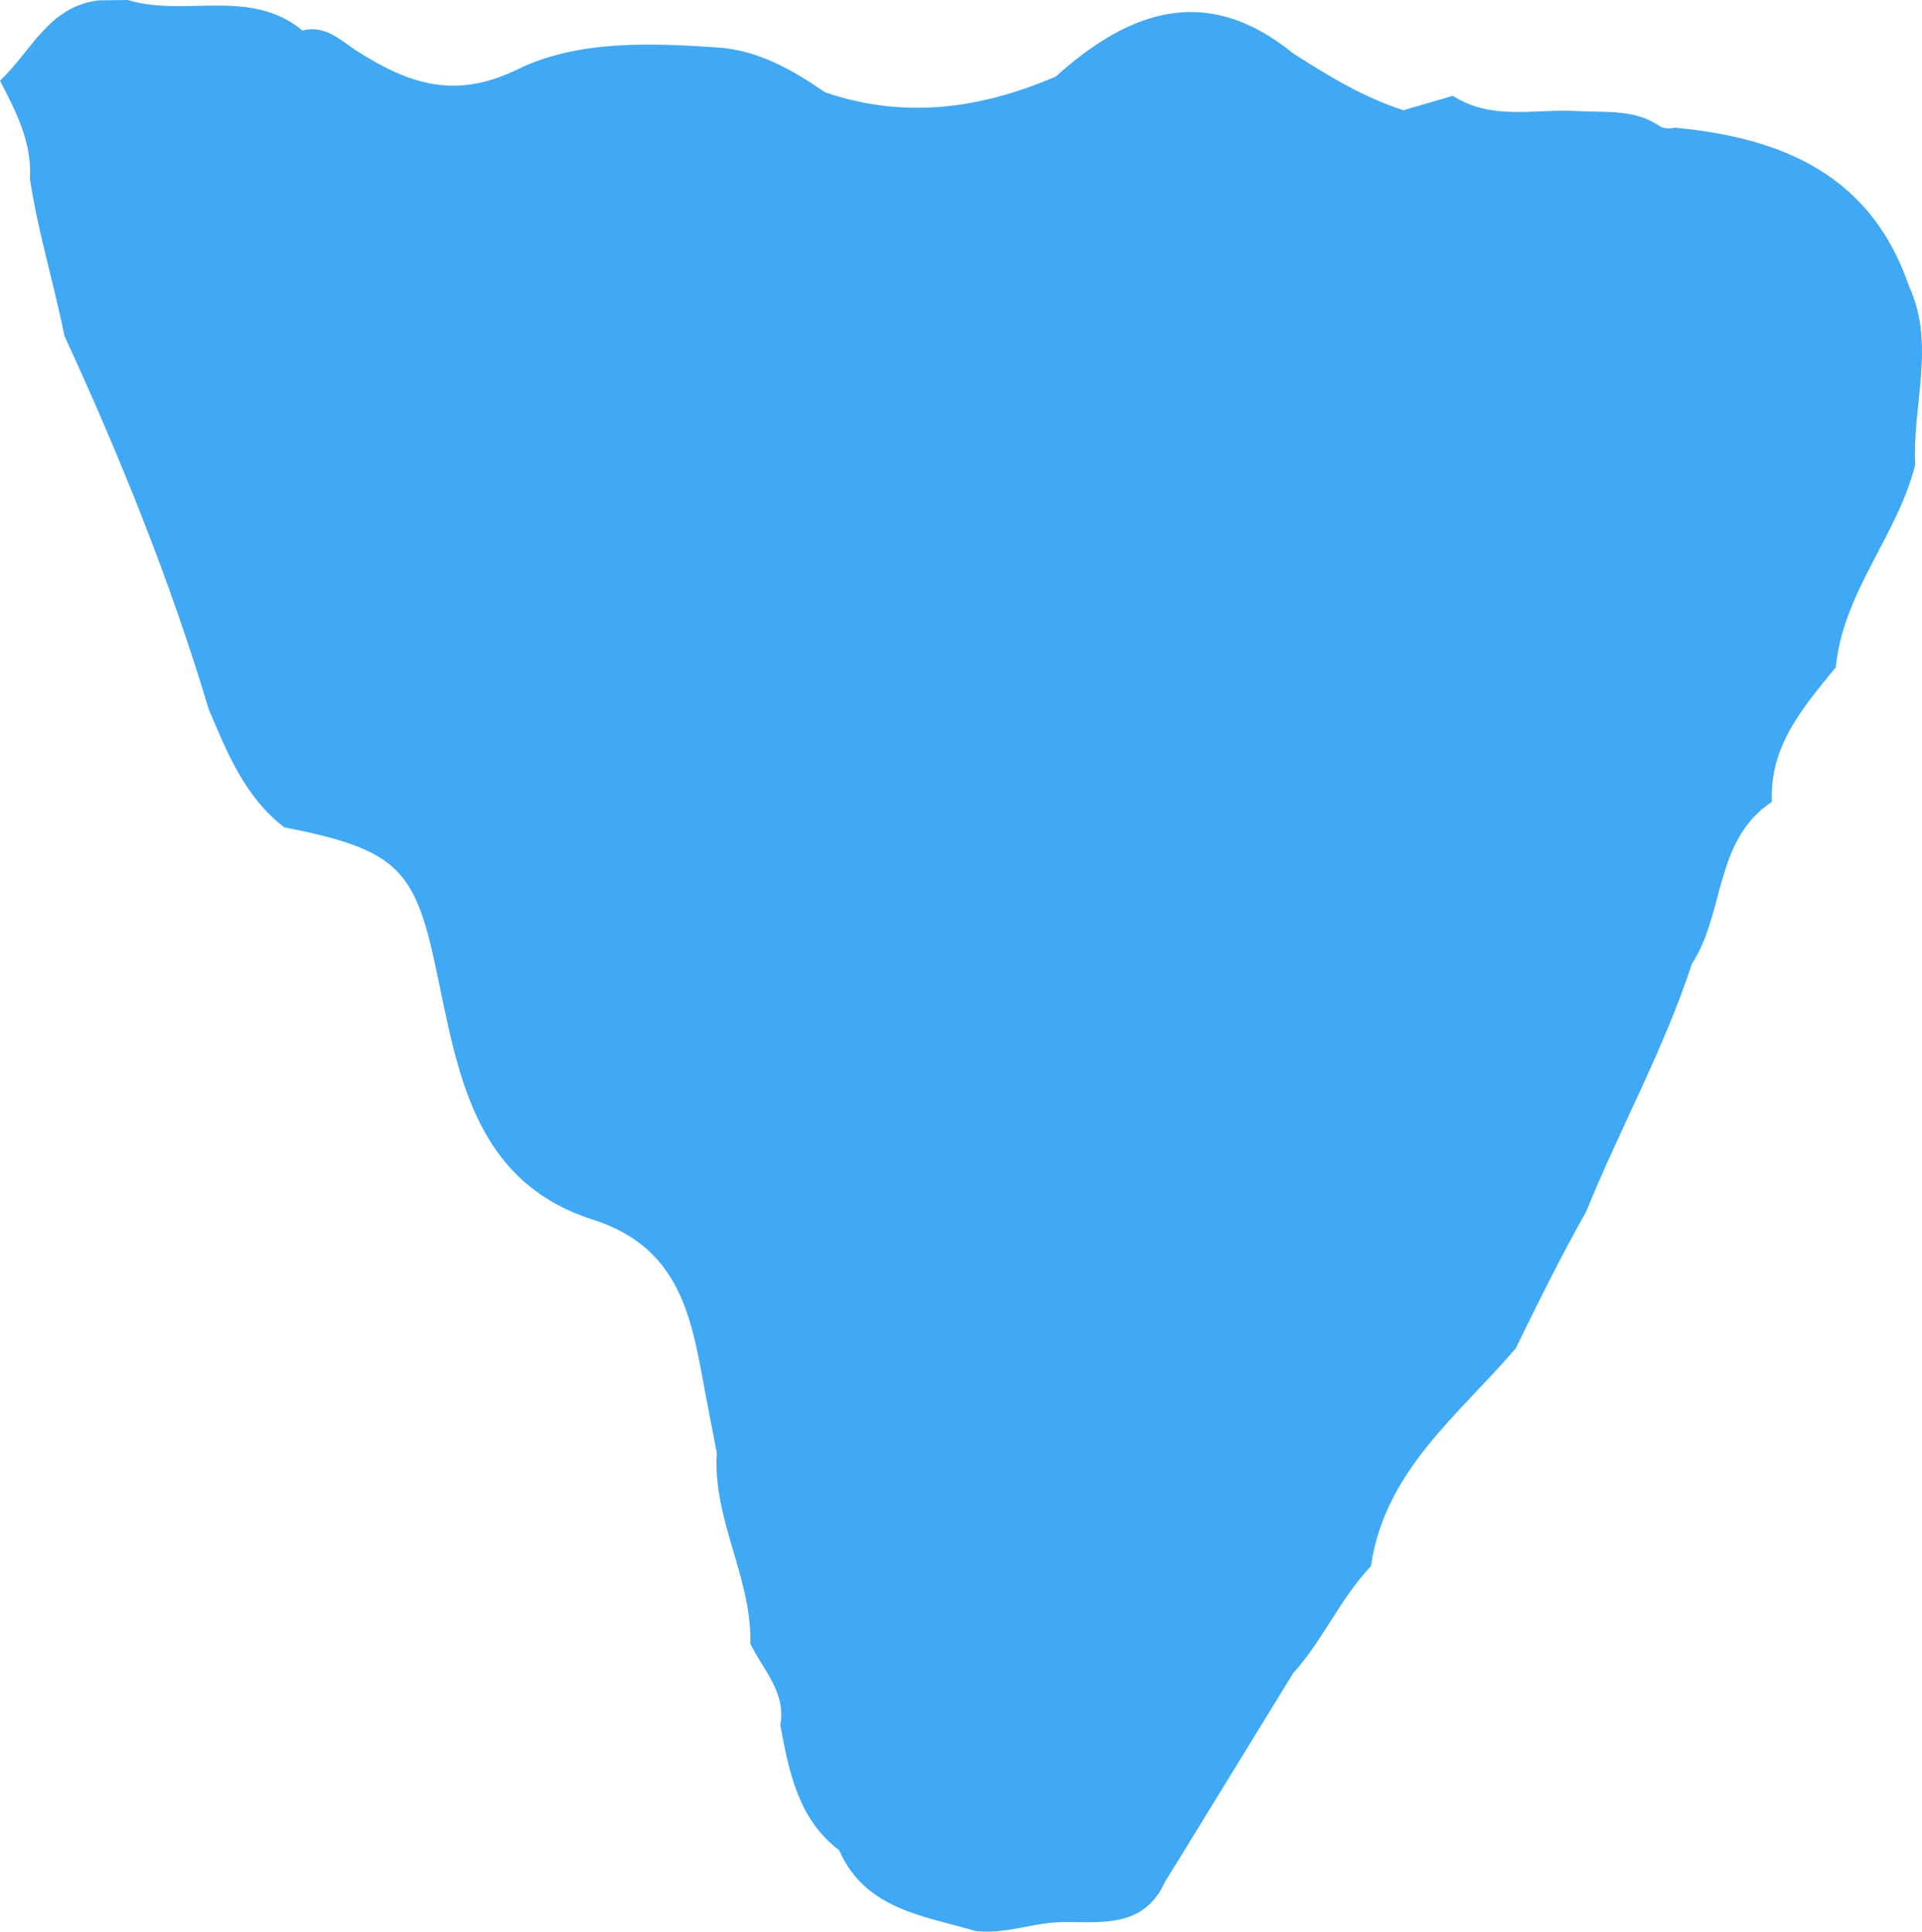 <?xml version="1.0" encoding="iso-8859-1"?>
<!-- Generator: Adobe Illustrator 27.0.0, SVG Export Plug-In . SVG Version: 6.00 Build 0)  -->
<svg version="1.1" xmlns="http://www.w3.org/2000/svg" xmlns:xlink="http://www.w3.org/1999/xlink" x="0px" y="0px"
	 viewBox="0 0 1214.8 1220.92" style="enable-background:new 0 0 1214.8 1220.92;" xml:space="preserve">
<g id="Layer_1_00000058581169662903353600000008296597090678780826_">
	<path style="fill:#3FA9F5;" d="M817.336,1057.531c-27.017,44.012-54.035,88.024-81.052,132.036
		c-13.564,29.397-40.019,24.987-65.074,25.293c-18.355,0.224-36.054,7.987-54.761,5.606c-33.013-9.728-69.533-13.546-86.083-51.017
		c-26.075-19.93-31.616-49.505-37.188-79.066c3.867-20.908-11.032-34.935-18.921-51.532c1.035-41.551-23.97-78.528-21.179-120.388
		c-1.886-9.783-3.733-19.573-5.664-29.347c-9.558-48.379-12.647-99.098-72.777-118.286c-75.996-24.251-85.417-94.503-98.967-158.169
		c-13.334-62.654-23.62-75.69-95.964-89.711c-24.882-19.076-36-46.959-47.71-74.464C107.719,367.363,76.097,289.076,40.7,212.245
		c-6.6-33.225-16.746-65.672-21.813-99.234C20.321,89.993,10.111,70.518,0,51.012C19.527,32.69,30.686,4.158,62.023,0.246
		C68.275,0.164,74.526,0.082,80.777,0c35.995,11.074,77.282-8.089,110.421,19.301c15.033-3.83,24.66,6.878,35.487,13.647
		c31.759,19.855,60.618,30.304,100.403,10.892c37.895-18.491,83.393-16.721,126.5-13.851c25.793,1.847,47.216,14.148,67.858,28.321
		c50.019,17.202,98.407,10.485,145.86-9.933c46.468-41.739,95.284-59.268,150.126-14.554c22.075,14.113,44.418,27.742,69.602,35.861
		c10.426-3.043,20.852-6.085,31.278-9.128c24.455,15.87,51.909,8.127,78.126,9.649c18.221,1.058,36.928-1.537,53.138,9.908
		c2.934,1.244,5.936,1.44,9.007,0.587c67.547,6.374,123.719,29.557,147.927,99.972c17.156,37.081,2.034,75.308,4.005,112.929
		c-11.074,44.895-45.73,80.568-50.15,128.066c-20.342,25.099-42.053,49.548-40.434,85.071
		c-36.56,24.361-29.591,70.183-50.486,102.267c-17.779,54.192-45.503,104.145-66.914,156.791
		c-15.989,28.228-30.231,57.352-44.526,86.448c-36.05,42.213-82.864,77.28-91.511,137.683
		C847.111,1010.284,836.167,1036.771,817.336,1057.531z"/>
</g>
<g id="Layer_1">
</g>
</svg>
